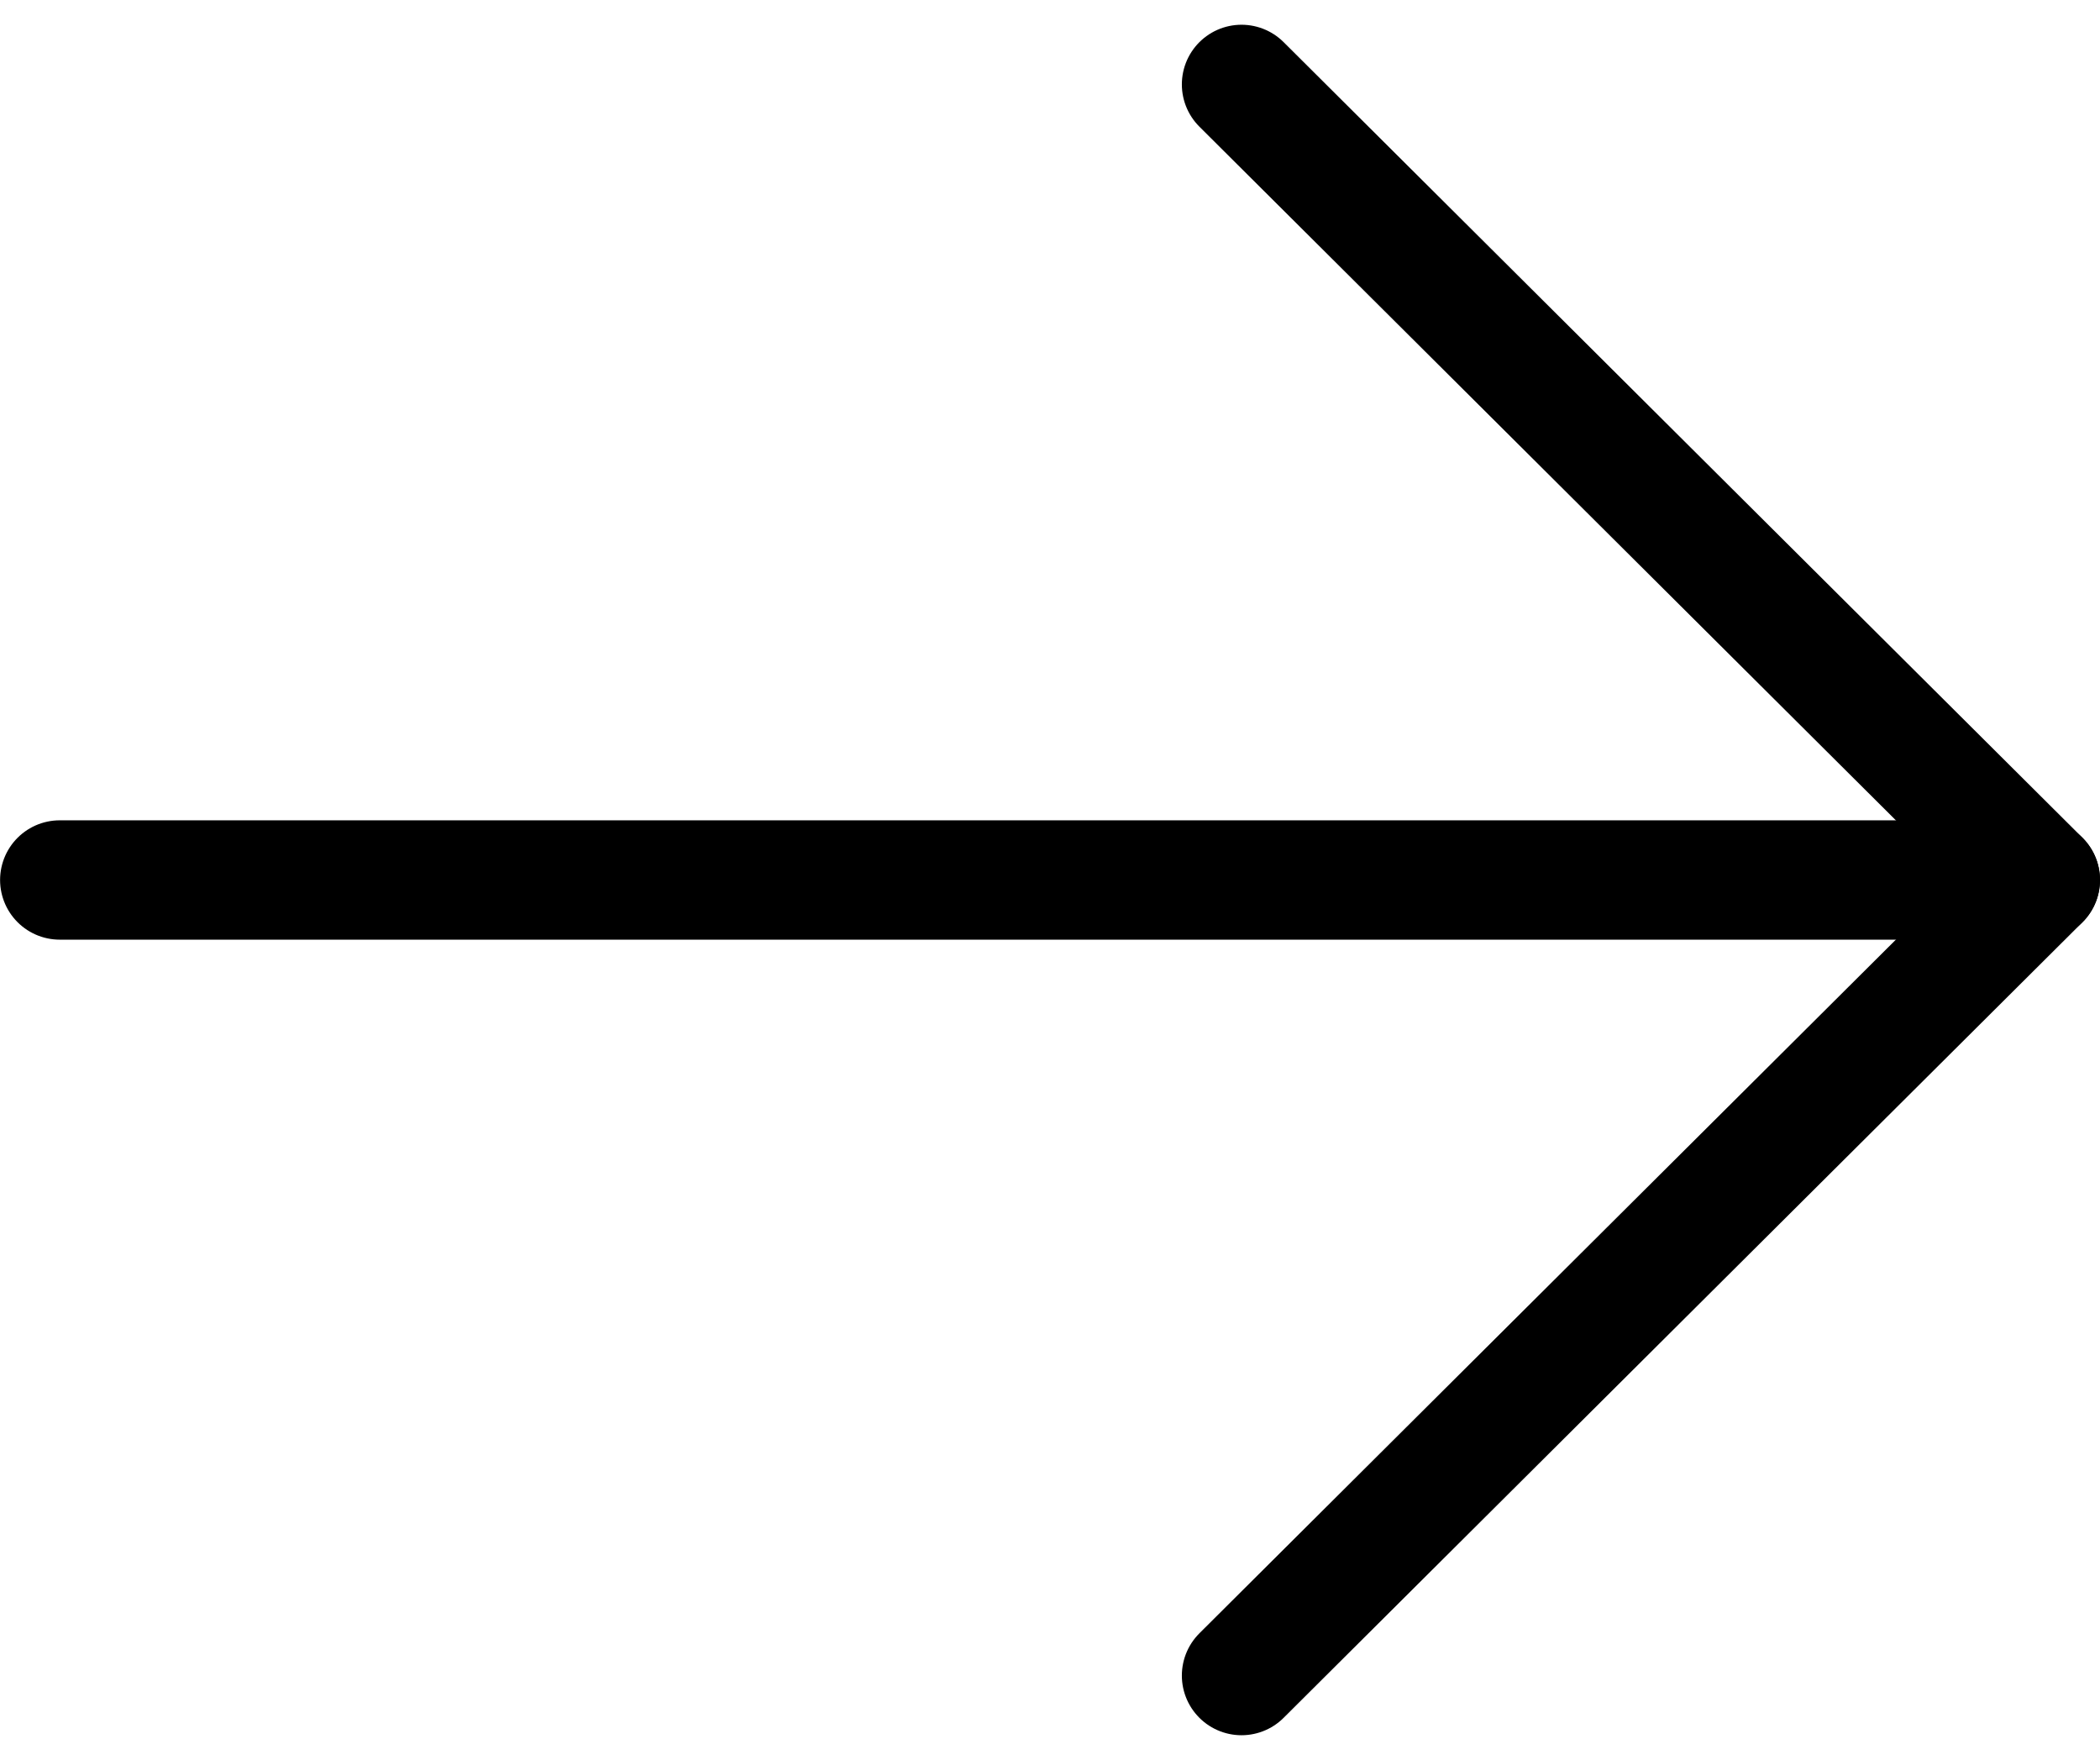 <svg xmlns="http://www.w3.org/2000/svg" width="26.399" height="22.121" viewBox="0 0 26.399 22.121">
  <g id="Iconly_Light_Arrow---Left" data-name="Iconly/Light/Arrow---Left" transform="translate(0.75 1.061)">
    <g id="Arrow---Left" transform="translate(24.899 0) rotate(90)">
      <line id="Stroke-1" y2="24.898" transform="translate(10 0)" fill="none" stroke="#000" stroke-linecap="round" stroke-linejoin="round" stroke-width="1.5"/>
      <path id="Stroke-3" d="M20,10.042,10,0,0,10.042" transform="translate(0 0)" fill="none" stroke="#000" stroke-linecap="round" stroke-linejoin="round" stroke-width="1.5" fill-rule="evenodd"/>
    </g>
  </g>
</svg>
